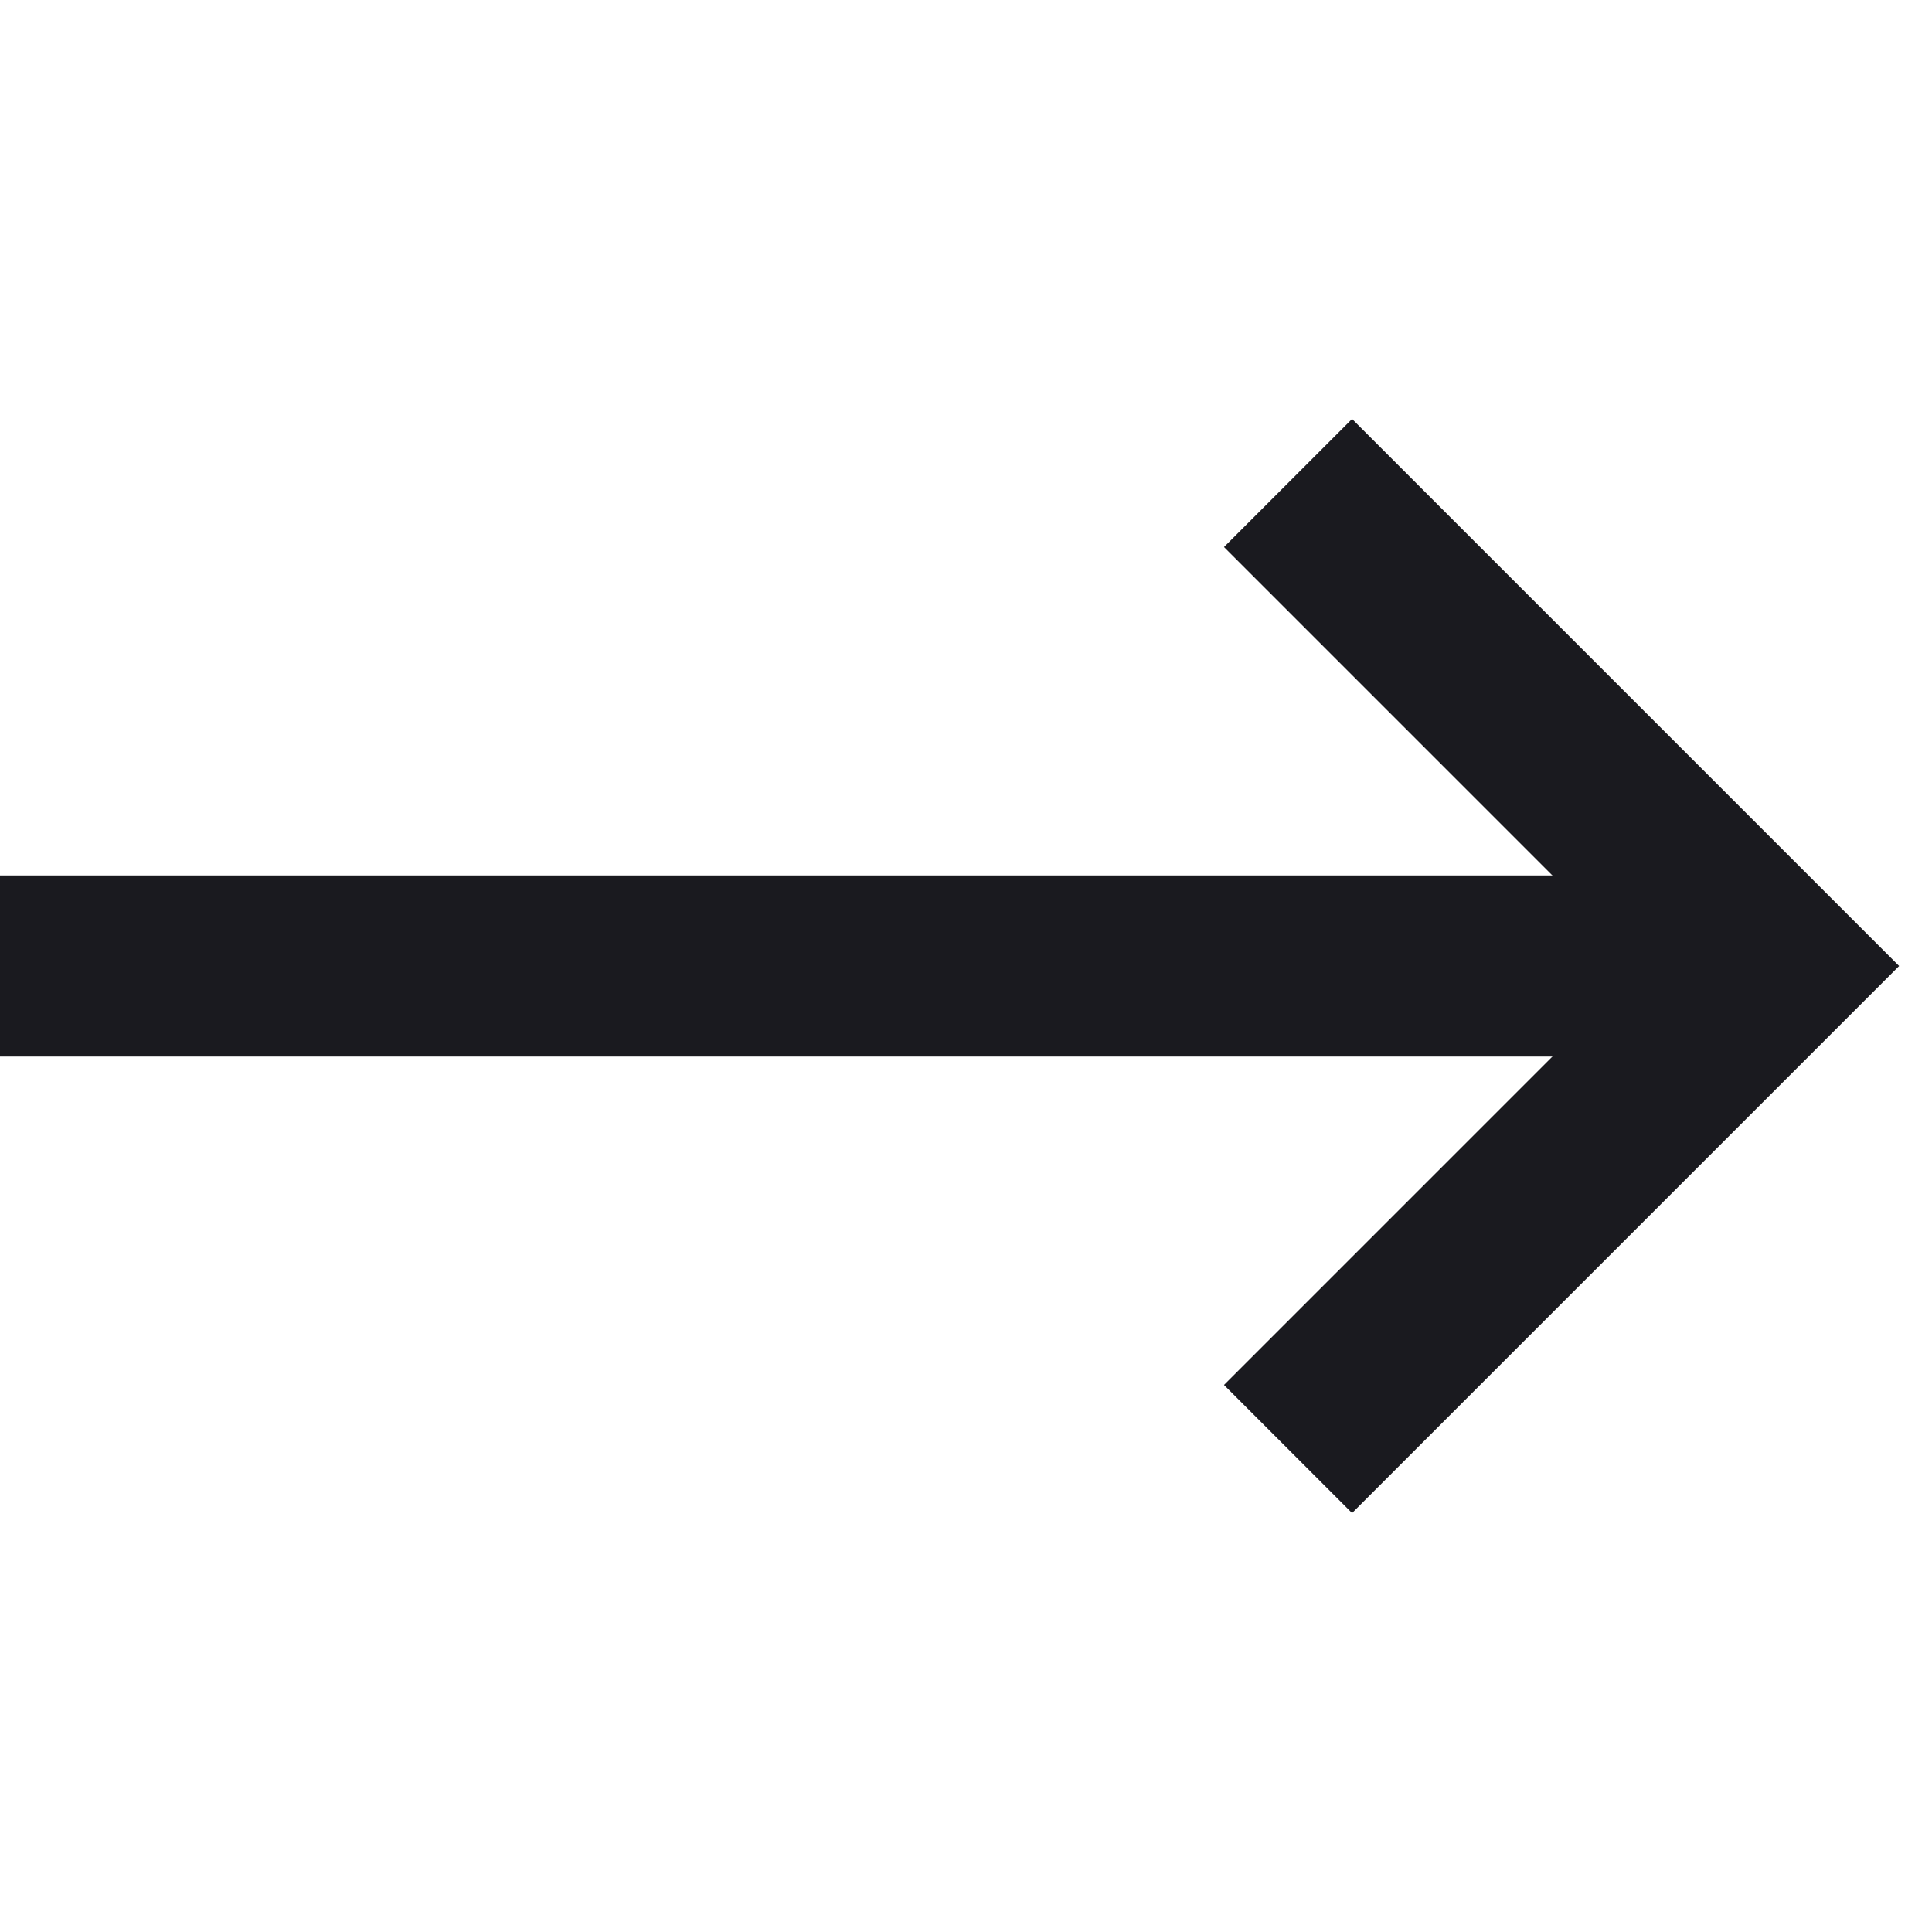 <svg width="16" height="16" viewBox="0 0 16 16" fill="none" xmlns="http://www.w3.org/2000/svg">
<path d="M10.667 4L14.667 8L10.667 12" stroke="#1A1A1F" stroke-width="1.5"/>
<path d="M0 8H14" stroke="#1A1A1F" stroke-width="1.5"/>
</svg>
